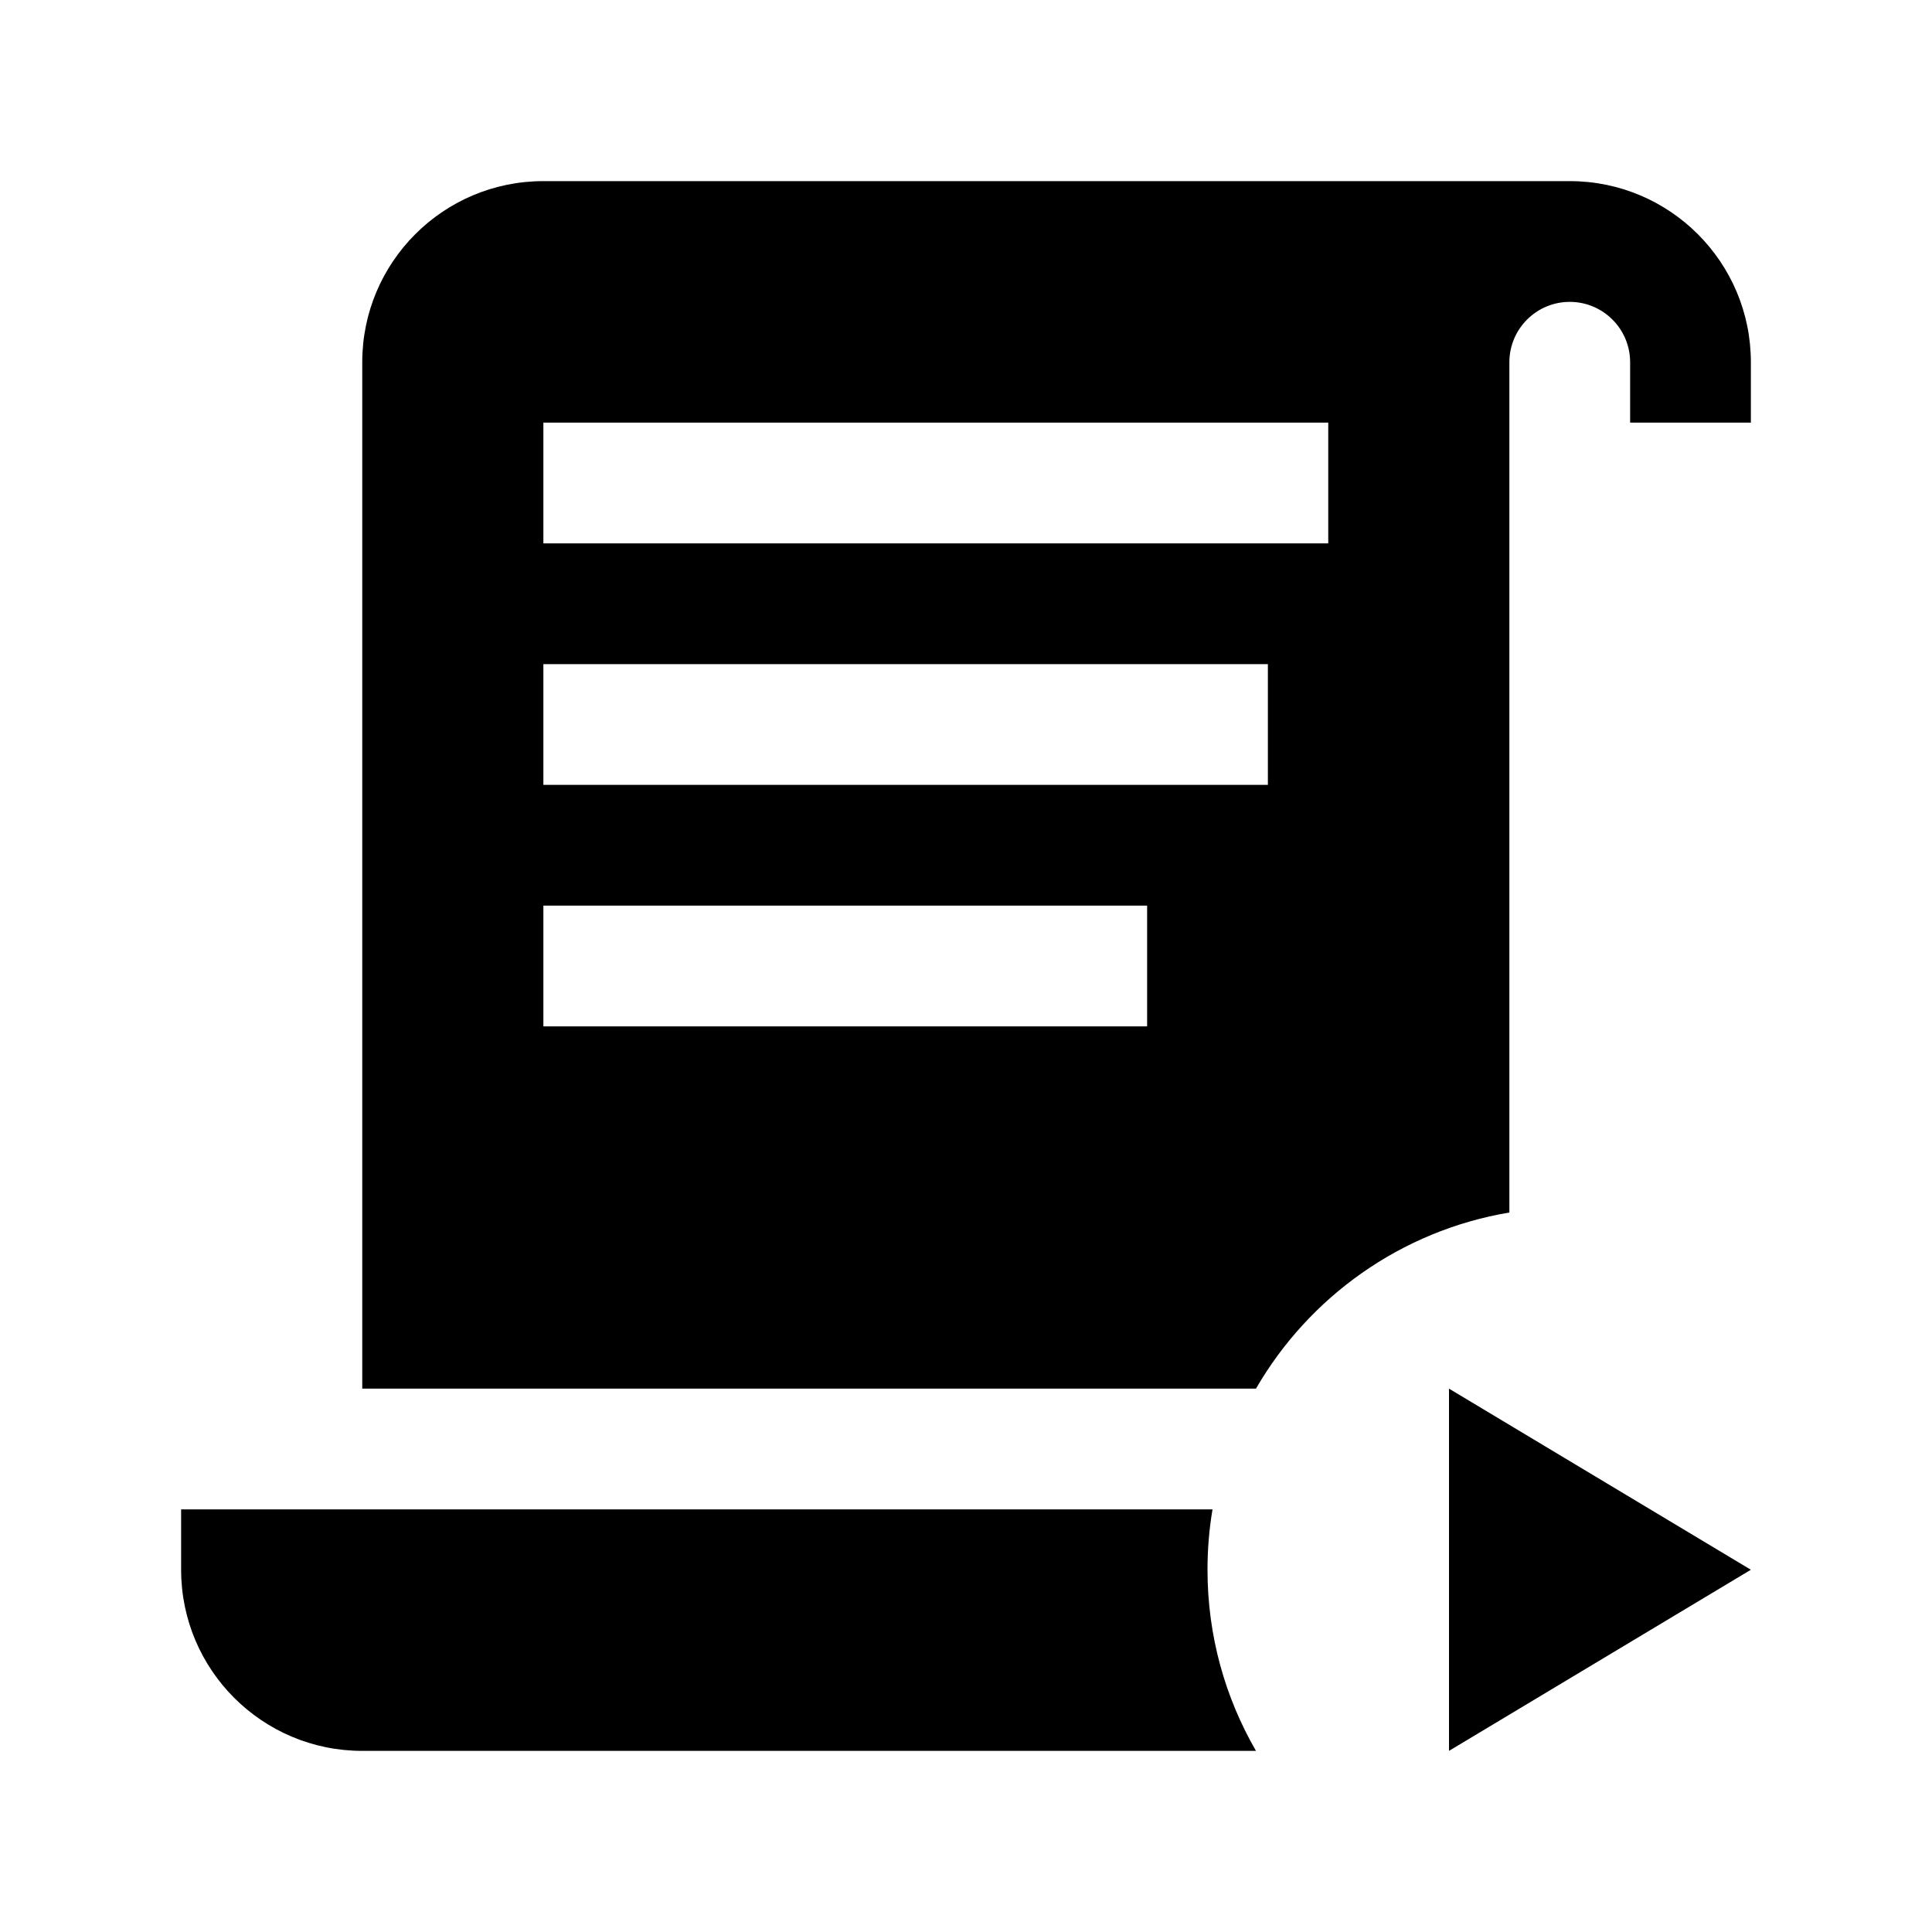 <svg width="32" height="32" viewBox="0 0 32 32" fill="none" xmlns="http://www.w3.org/2000/svg">
<path fill-rule="evenodd" clip-rule="evenodd" d="M9 3C7.343 3 6 4.343 6 6V23H20.803C21.681 21.482 23.205 20.384 25 20.083V7V6C25 5.448 25.448 5 26 5C26.552 5 27 5.448 27 6V7H29V6C29 4.343 27.657 3 26 3H25H24H9ZM3 25H20.083C20.028 25.325 20 25.659 20 26C20 27.093 20.292 28.117 20.803 29H6C4.343 29 3 27.657 3 26V25ZM22 7H9V9H22V7ZM21 11H9V13H21V11ZM9 15H19V17H9V15ZM29 26L24 23V29L29 26Z" fill="black"/>
</svg>
